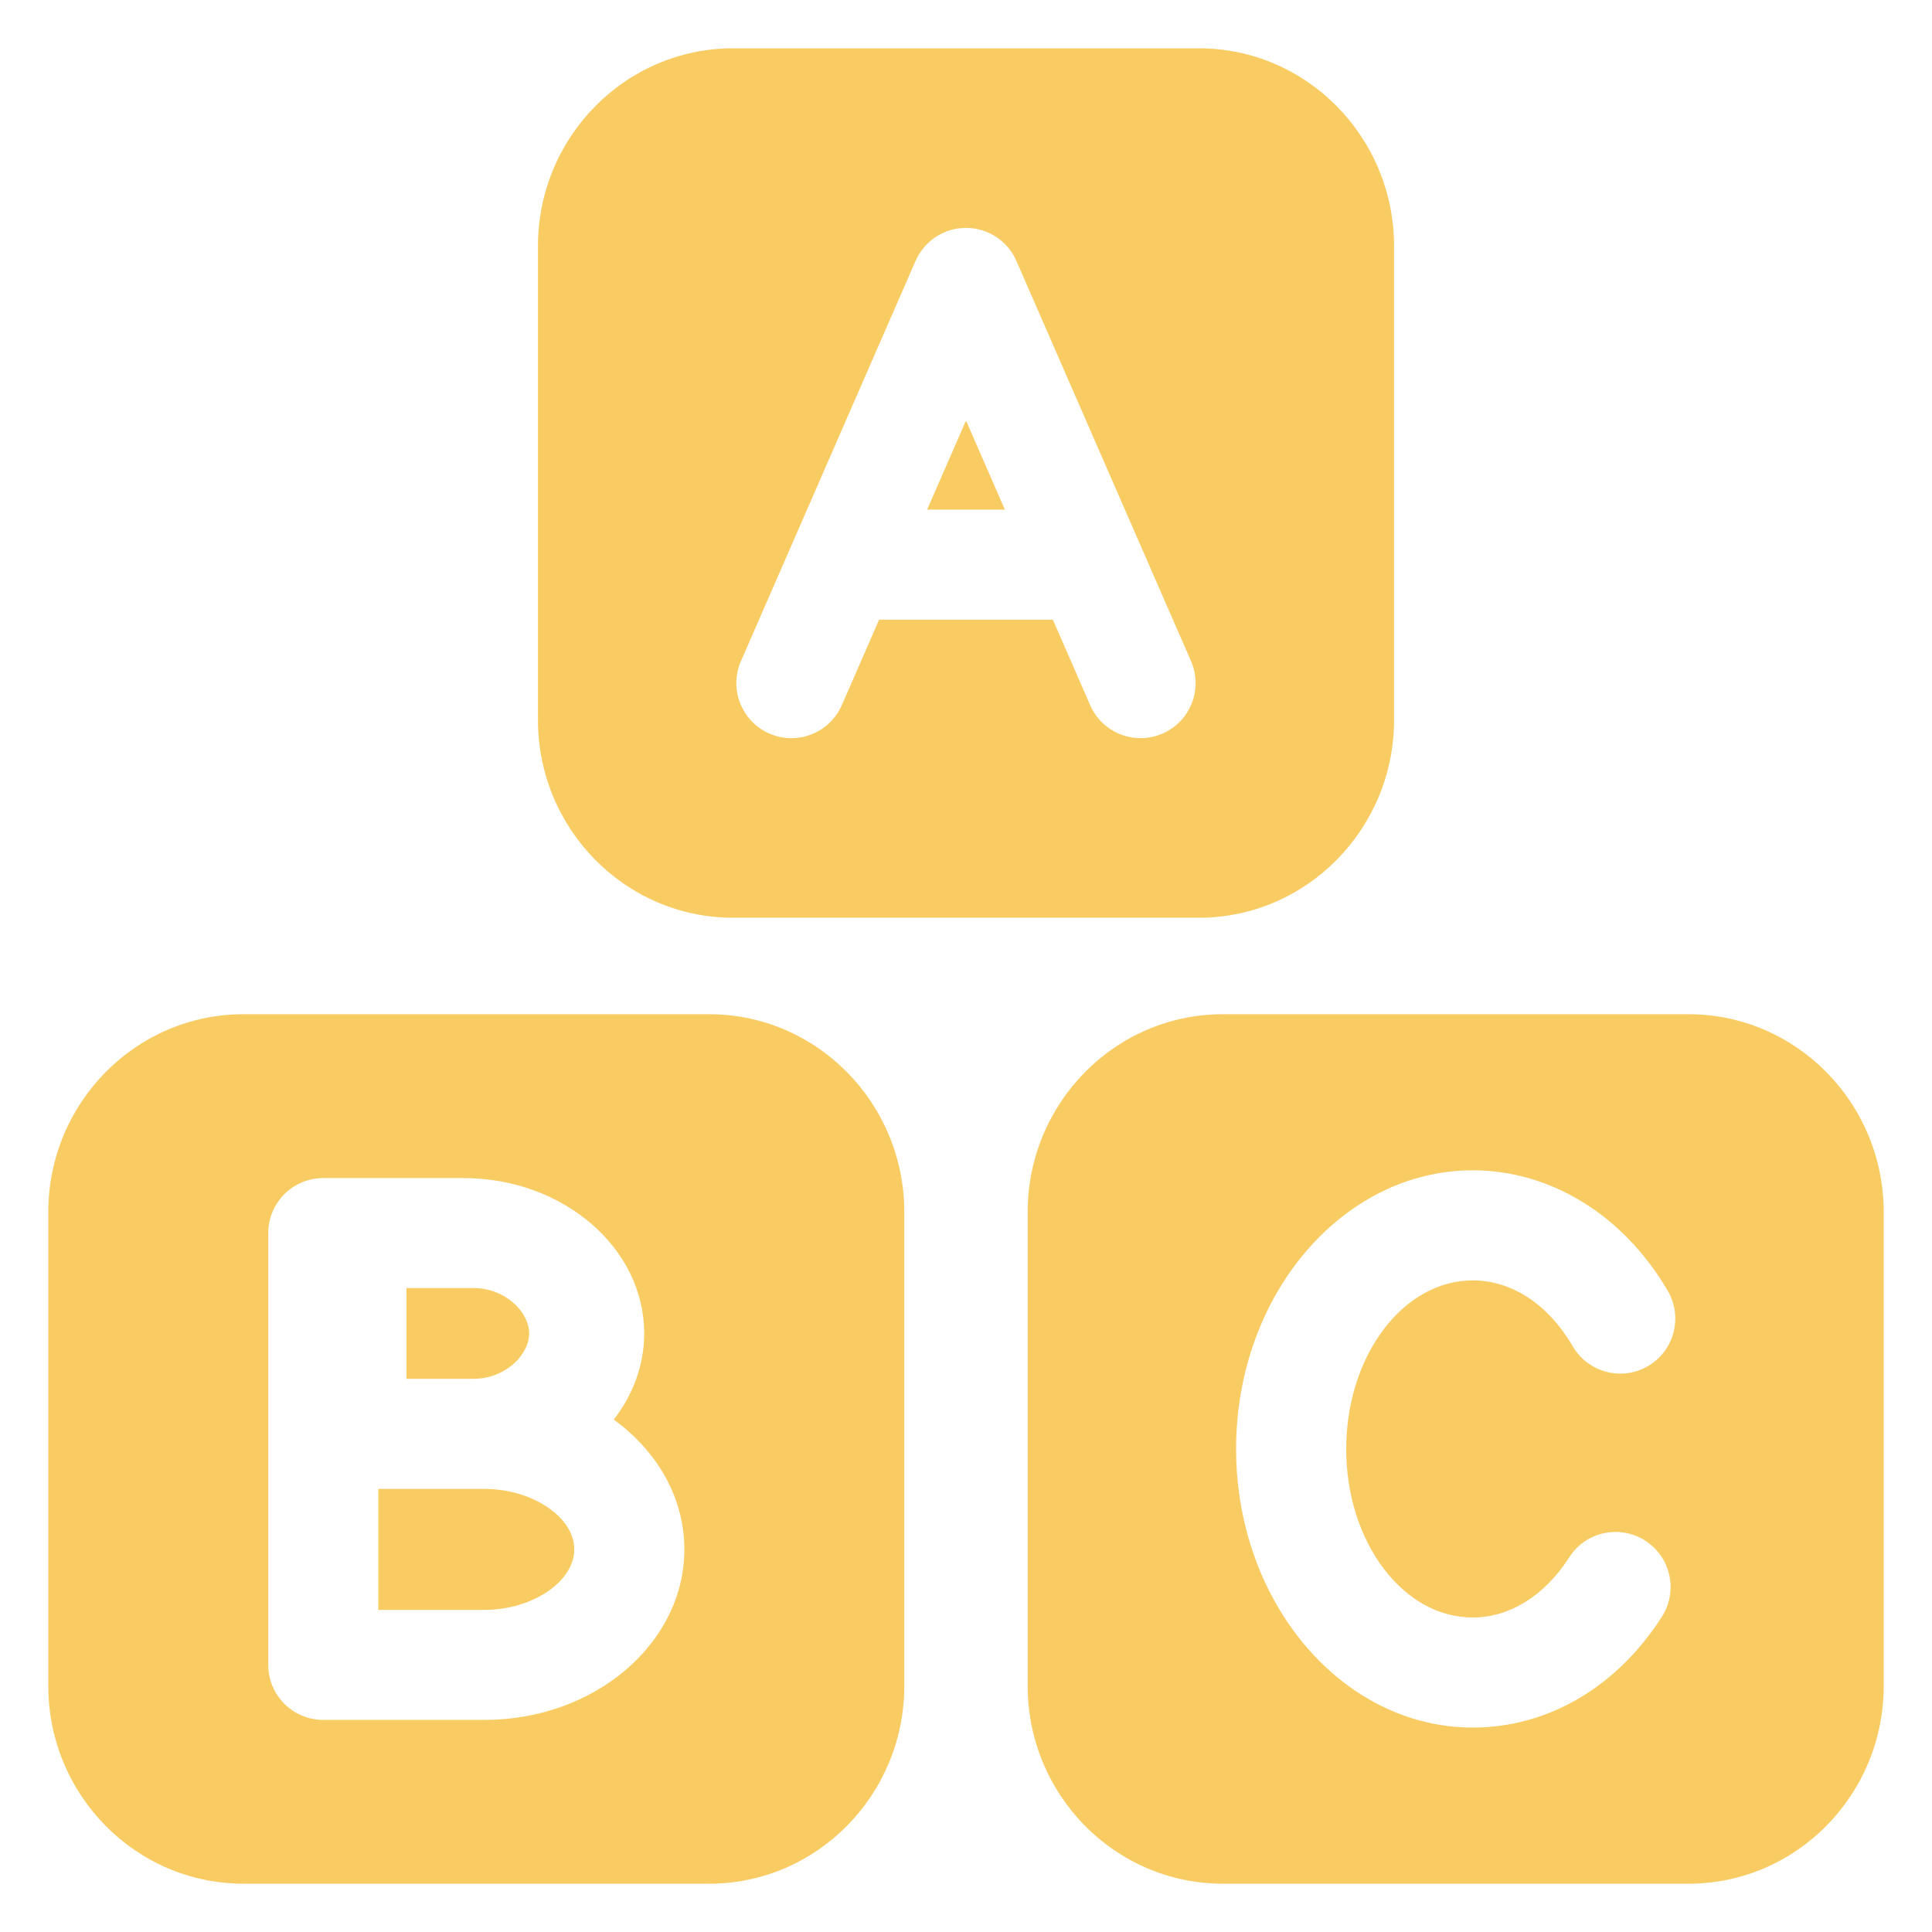<svg width="81" height="81" viewBox="0 0 81 81" fill="none" xmlns="http://www.w3.org/2000/svg">
<g id="alphabet_16935469 1">
<path id="Vector" d="M38.87 21.367H42.13L40.5 17.632L38.87 21.367Z" fill="#F8CC63"/>
<path id="Vector_2" d="M50.262 2.025H30.734C26.224 2.025 22.554 5.745 22.554 10.319V30.183C22.554 34.756 26.223 38.477 30.734 38.477H50.262C54.774 38.477 58.446 34.756 58.446 30.183V10.319C58.446 5.745 54.775 2.025 50.262 2.025ZM48.741 30.755C47.569 31.264 46.214 30.73 45.704 29.561L44.143 25.981H36.857L35.294 29.563C34.916 30.431 34.066 30.949 33.179 30.949C32.871 30.949 32.559 30.885 32.257 30.755C31.089 30.245 30.555 28.885 31.065 27.716L38.385 10.939C38.752 10.098 39.583 9.554 40.5 9.554C41.417 9.554 42.248 10.098 42.613 10.939L49.933 27.716C50.443 28.887 49.91 30.246 48.741 30.755Z" fill="#F8CC63"/>
<path id="Vector_3" d="M22.184 55.904C22.184 55.007 21.185 54.002 19.847 54.002H17.039V57.807H19.847C21.185 57.809 22.184 56.802 22.184 55.904Z" fill="#F8CC63"/>
<path id="Vector_4" d="M70.795 42.522H51.265C46.755 42.522 43.086 46.245 43.086 50.819V70.681C43.086 75.256 46.755 78.975 51.265 78.975H70.795C75.306 78.975 78.975 75.256 78.975 70.681V50.819C78.975 46.244 75.306 42.522 70.795 42.522ZM61.744 67.815C63.29 67.815 64.765 66.895 65.791 65.293C66.478 64.216 67.906 63.905 68.976 64.592C70.049 65.279 70.364 66.704 69.677 67.78C67.788 70.734 64.897 72.429 61.745 72.429C56.275 72.429 51.824 67.189 51.824 60.746C51.824 54.306 56.275 49.066 61.745 49.066C65.02 49.066 68.077 50.956 69.923 54.12C70.565 55.22 70.193 56.633 69.093 57.274C67.994 57.916 66.58 57.546 65.938 56.444C64.914 54.688 63.385 53.681 61.747 53.681C58.821 53.681 56.441 56.85 56.441 60.746C56.438 64.644 58.818 67.815 61.744 67.815Z" fill="#F8CC63"/>
<path id="Vector_5" d="M20.313 62.424H19.427H15.861V67.495H20.313C22.318 67.495 24.077 66.309 24.077 64.959C24.077 63.605 22.318 62.424 20.313 62.424Z" fill="#F8CC63"/>
<path id="Vector_6" d="M29.734 42.522H10.205C5.694 42.522 2.025 46.244 2.025 50.819V70.681C2.025 75.256 5.694 78.975 10.205 78.975H29.734C34.243 78.975 37.913 75.256 37.913 70.681V50.819C37.913 46.244 34.243 42.522 29.734 42.522ZM20.313 72.108H13.554C12.28 72.108 11.247 71.076 11.247 69.802V60.117V51.697C11.247 50.422 12.28 49.391 13.554 49.391H19.427C23.608 49.391 27.008 52.314 27.008 55.905C27.008 57.24 26.535 58.482 25.732 59.517C27.541 60.828 28.692 62.779 28.692 64.959C28.691 68.9 24.933 72.108 20.313 72.108Z" fill="#F8CC63"/>
</g>
</svg>
